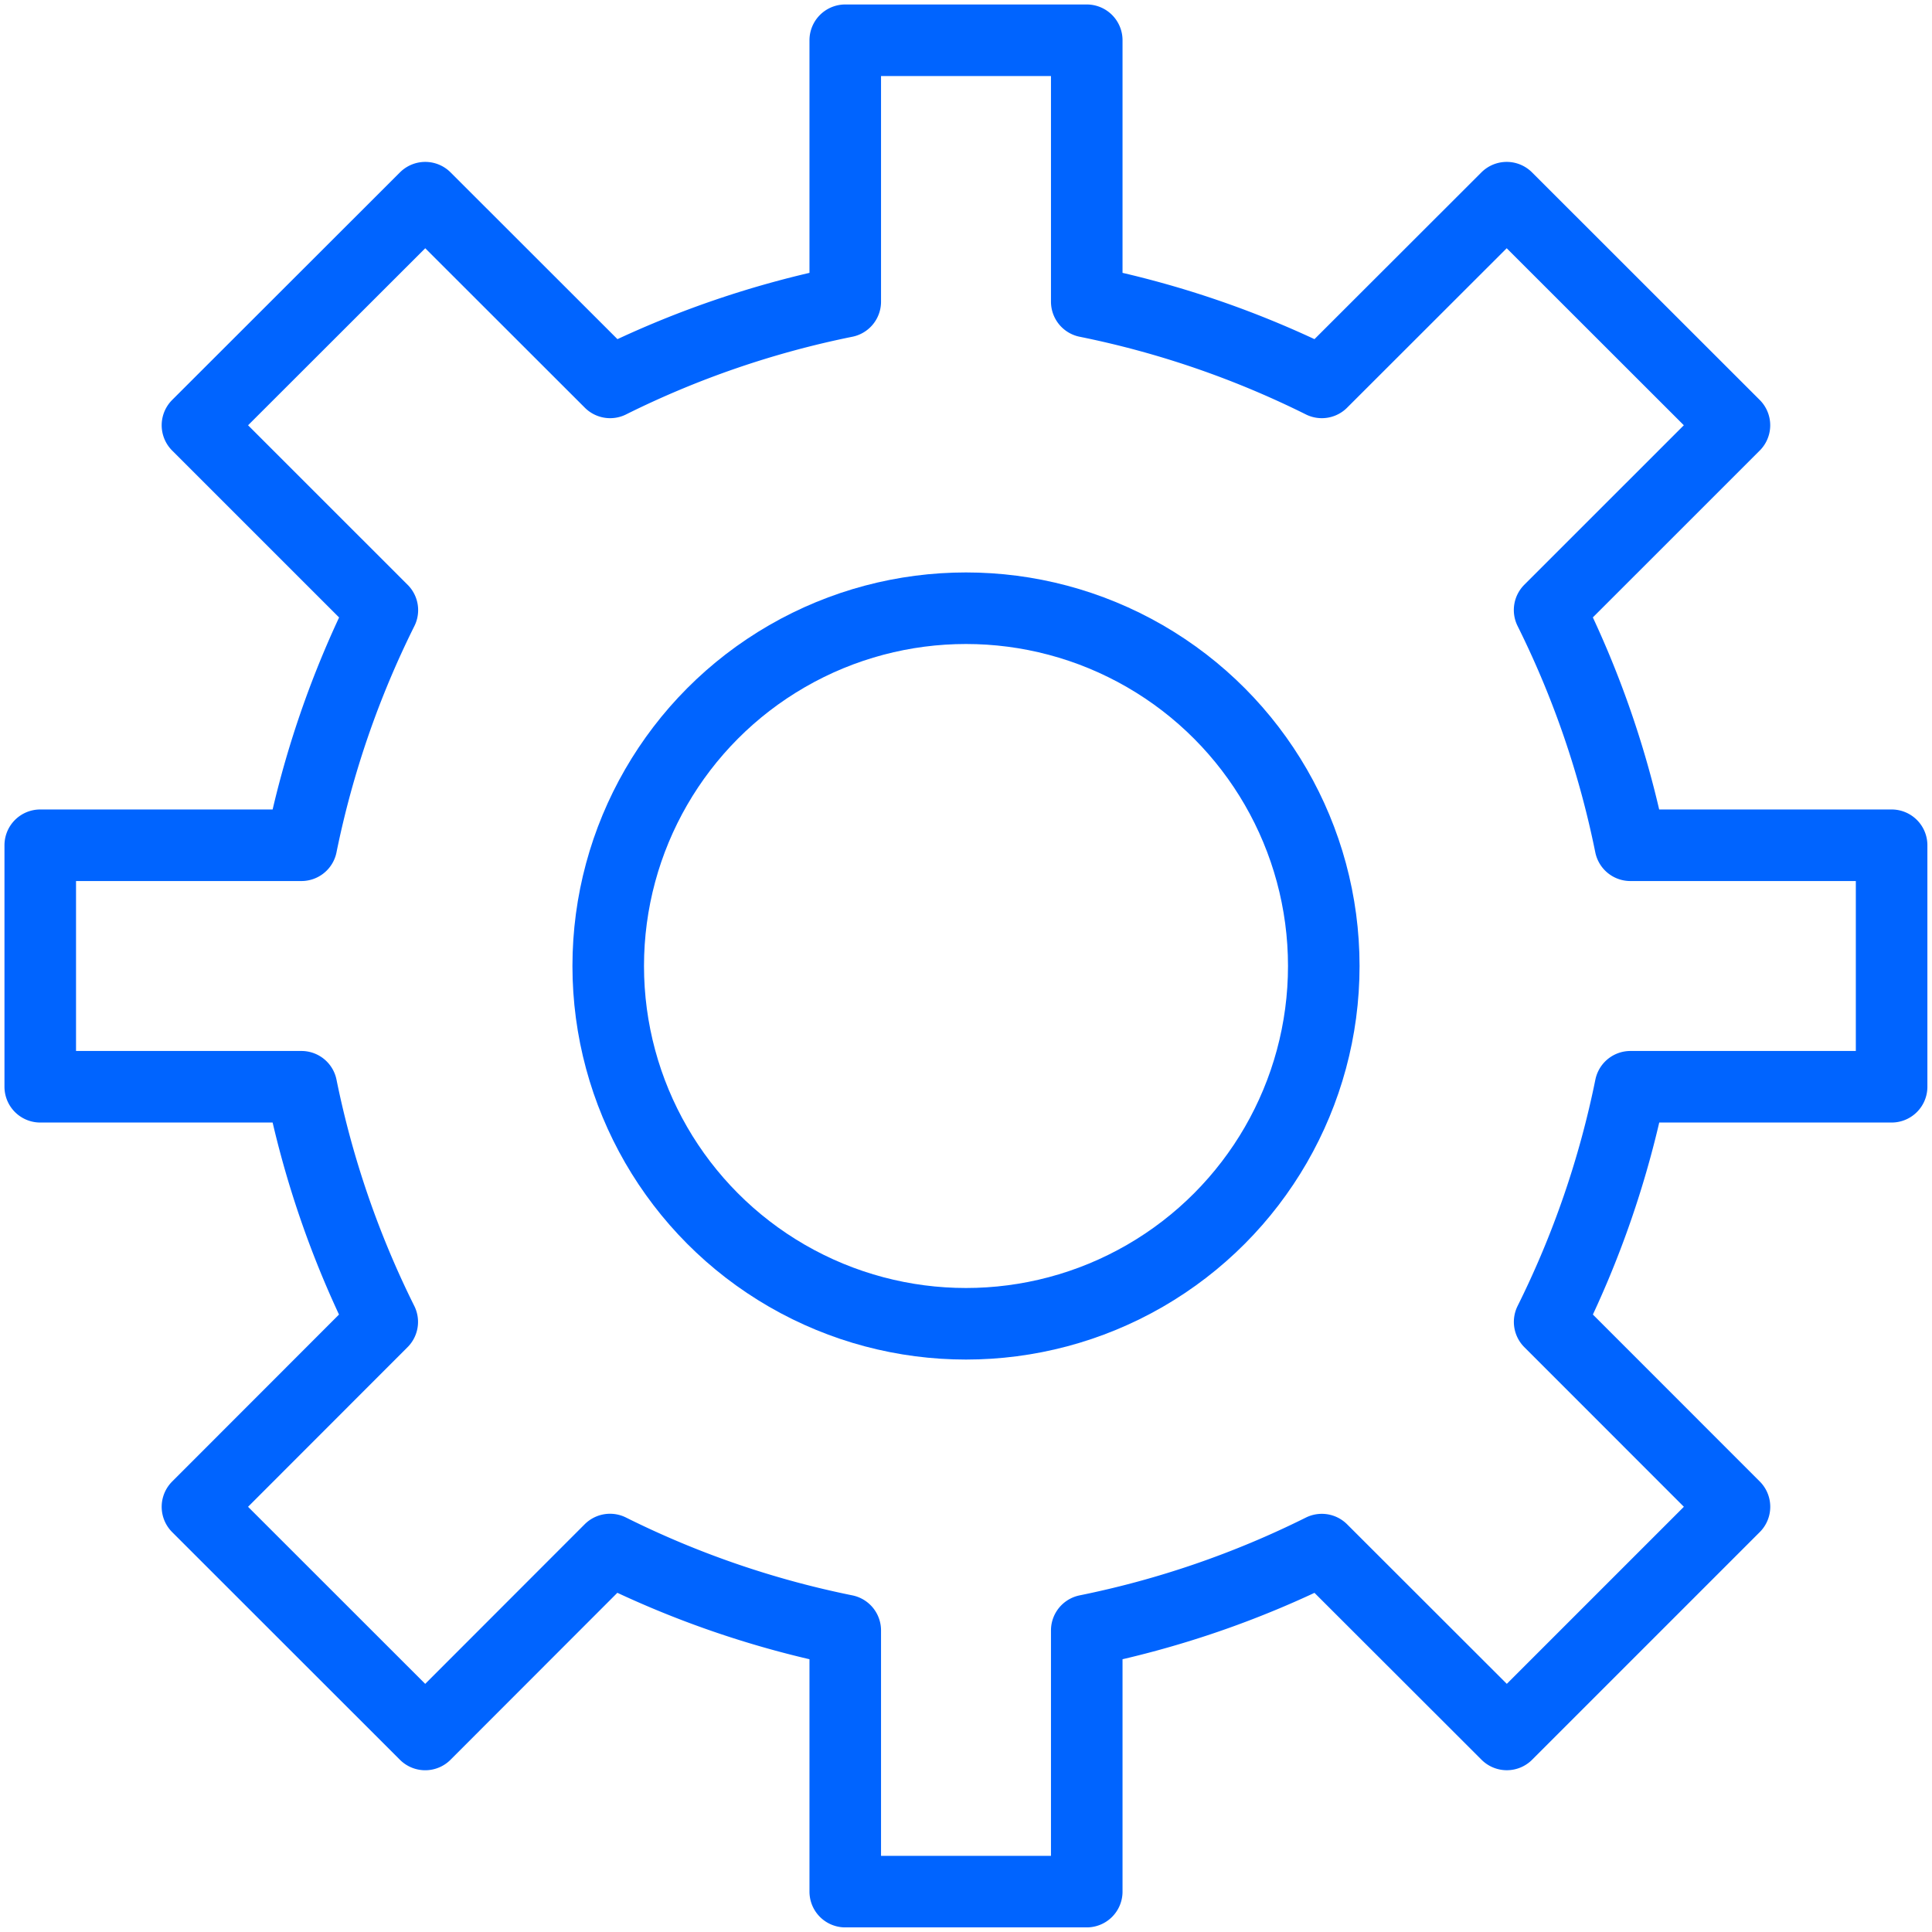 <svg data-name="Build the Future State" xmlns="http://www.w3.org/2000/svg" width="54" height="54"><defs><clipPath id="a"><path data-name="Rectangle 8281" fill="none" d="M0 0h54v54H0z"/></clipPath></defs><g data-name="Group 19465" clip-path="url(#a)" fill="none" stroke="#0064ff" stroke-linecap="round" stroke-linejoin="round" stroke-width="2"><path data-name="Path 13025" d="M45.571 30.375h7.3v-6.75h-7.302a26.566 26.566 0 00-2.257-6.574l5.166-5.165-6.365-6.361-5.168 5.163a26.513 26.513 0 00-6.57-2.256V1.125h-6.75v7.307a26.562 26.562 0 00-6.572 2.256l-5.167-5.163-6.367 6.361 5.168 5.167a26.614 26.614 0 00-2.262 6.572h-7.3v6.75h7.3a26.6 26.6 0 002.259 6.572l-5.165 5.169 6.366 6.363 5.165-5.169a26.531 26.531 0 006.575 2.261v7.3h6.75v-7.3a26.534 26.534 0 006.57-2.259l5.171 5.166 6.363-6.363-5.166-5.168a26.6 26.6 0 002.258-6.572z"/><circle data-name="Ellipse 233" cx="10" cy="10" r="10" transform="translate(17 17)"/></g></svg>